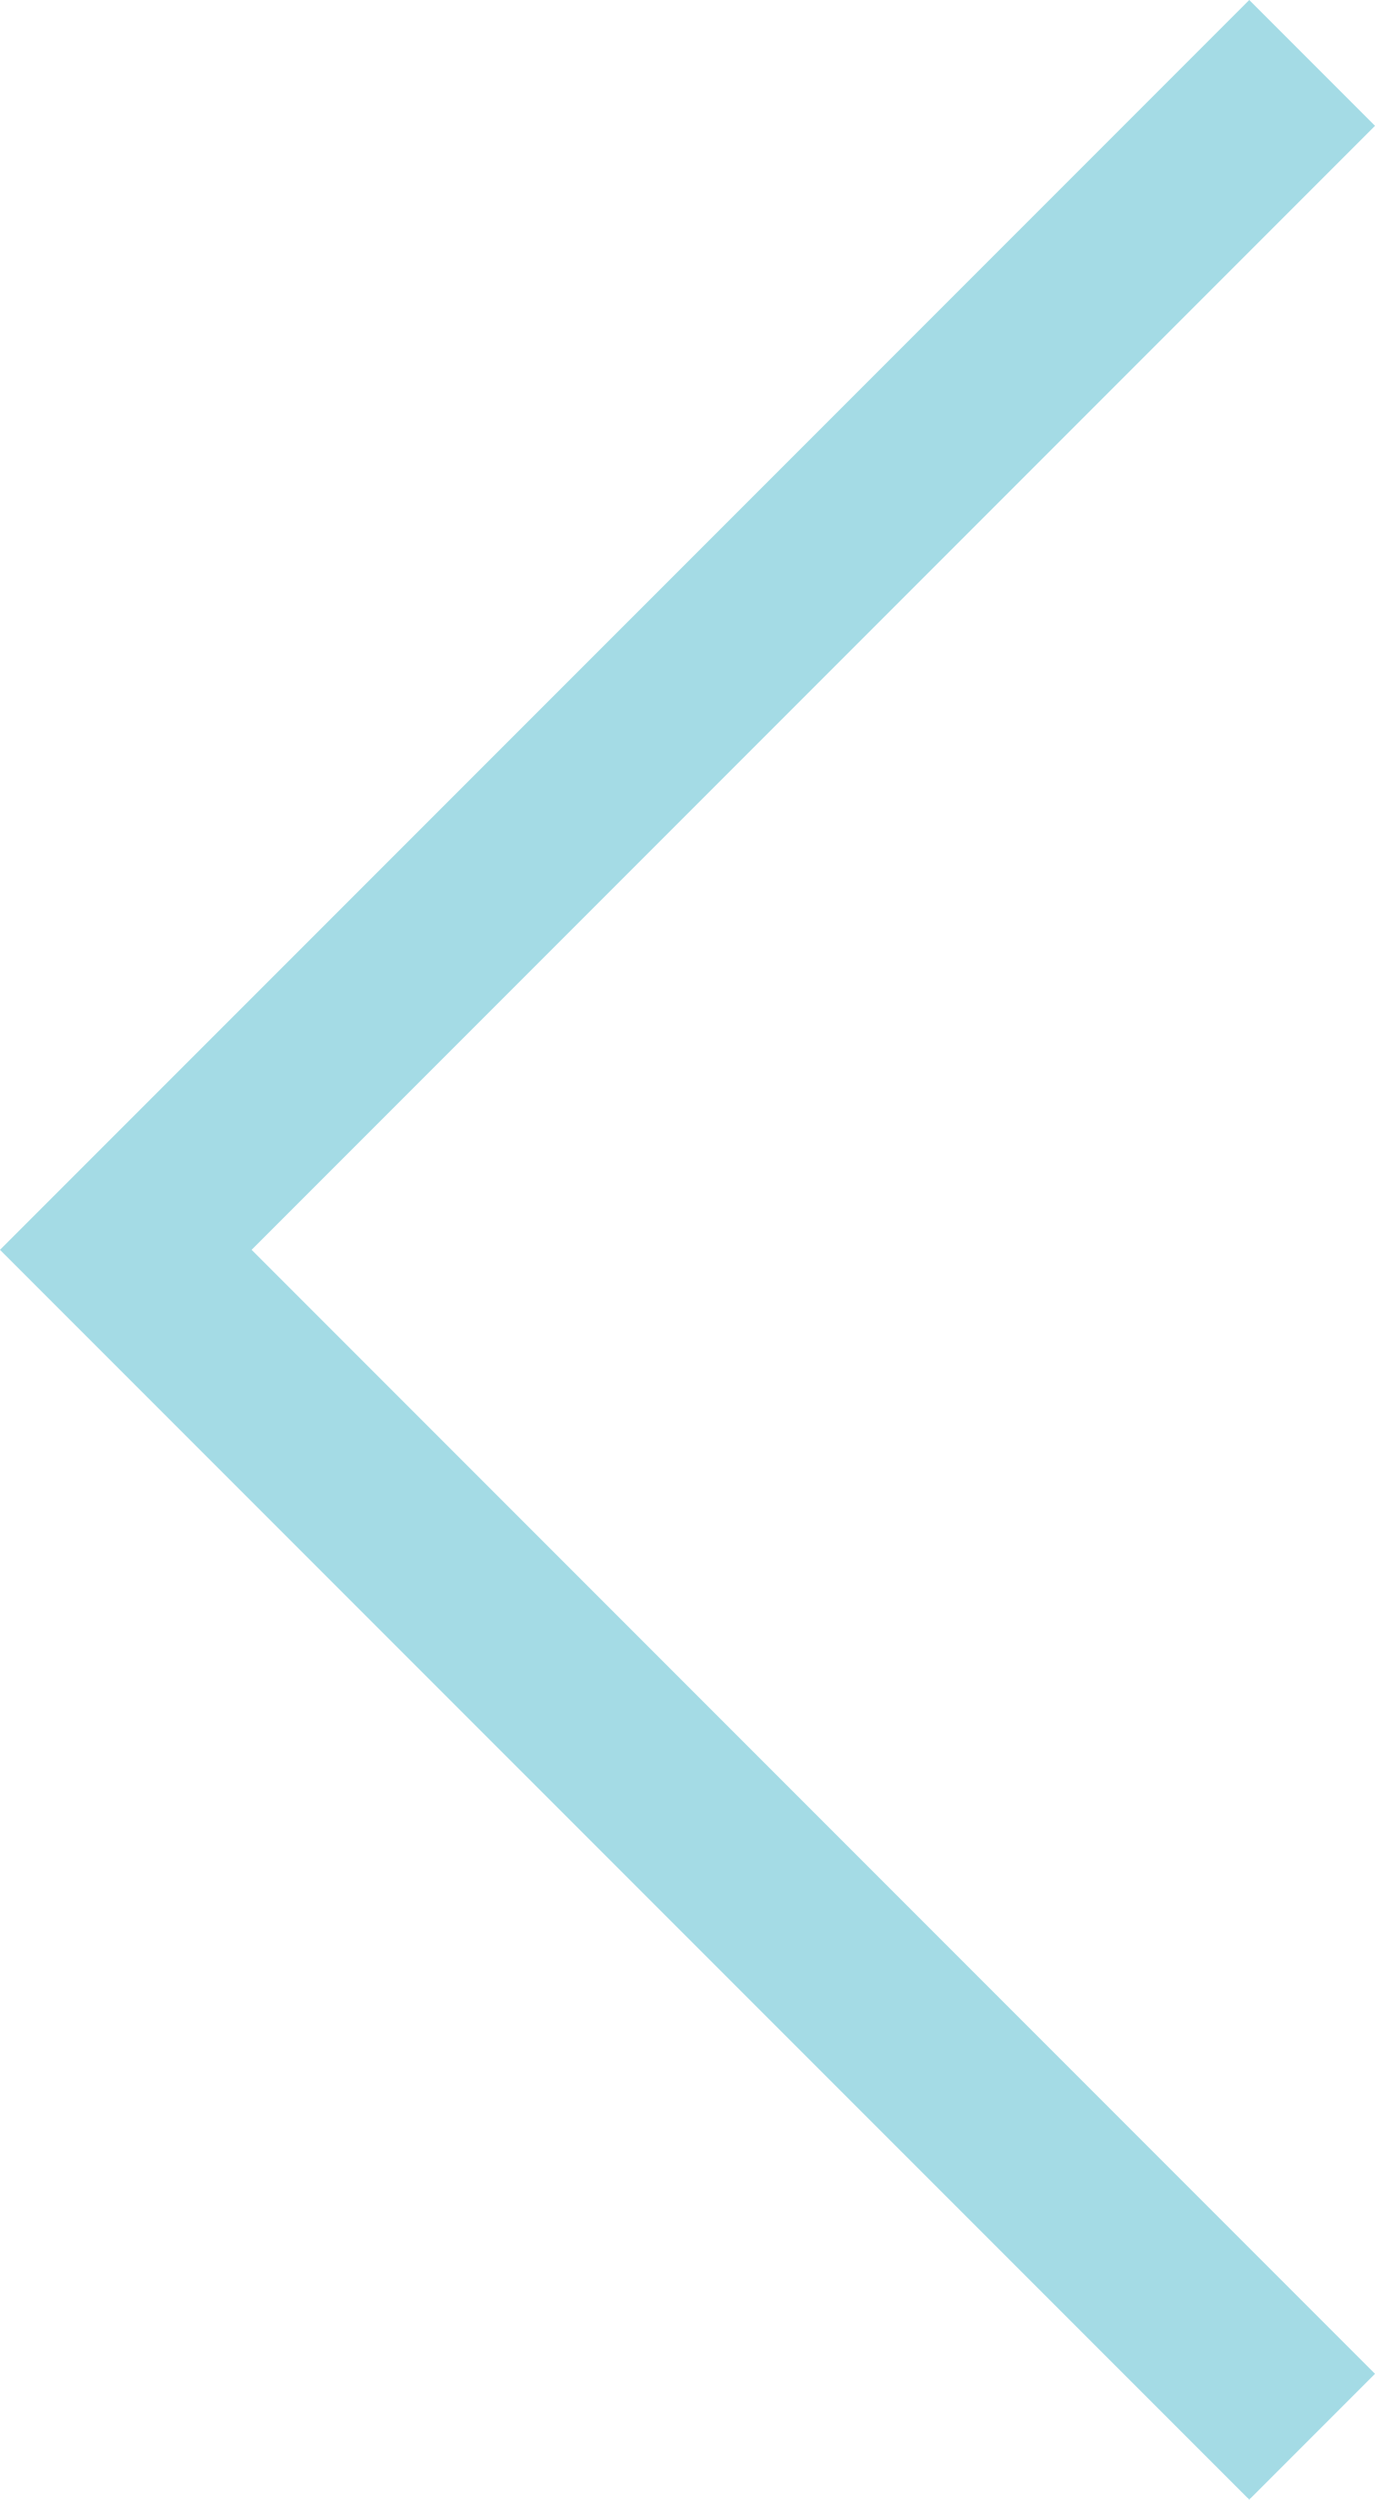 <svg xmlns="http://www.w3.org/2000/svg" width="11.591" height="21.061" viewBox="0 0 11.591 21.061">
  <path id="SWH_Icon_TAB-Nav_Links" d="M20.5,28.311,9.97,17.78,11.03,16.72l9.47,9.47,9.47-9.47L31.03,17.78Z" transform="translate(28.311 -9.97) rotate(90)" fill="#4bb9cc" opacity="0.5"/>
</svg>
